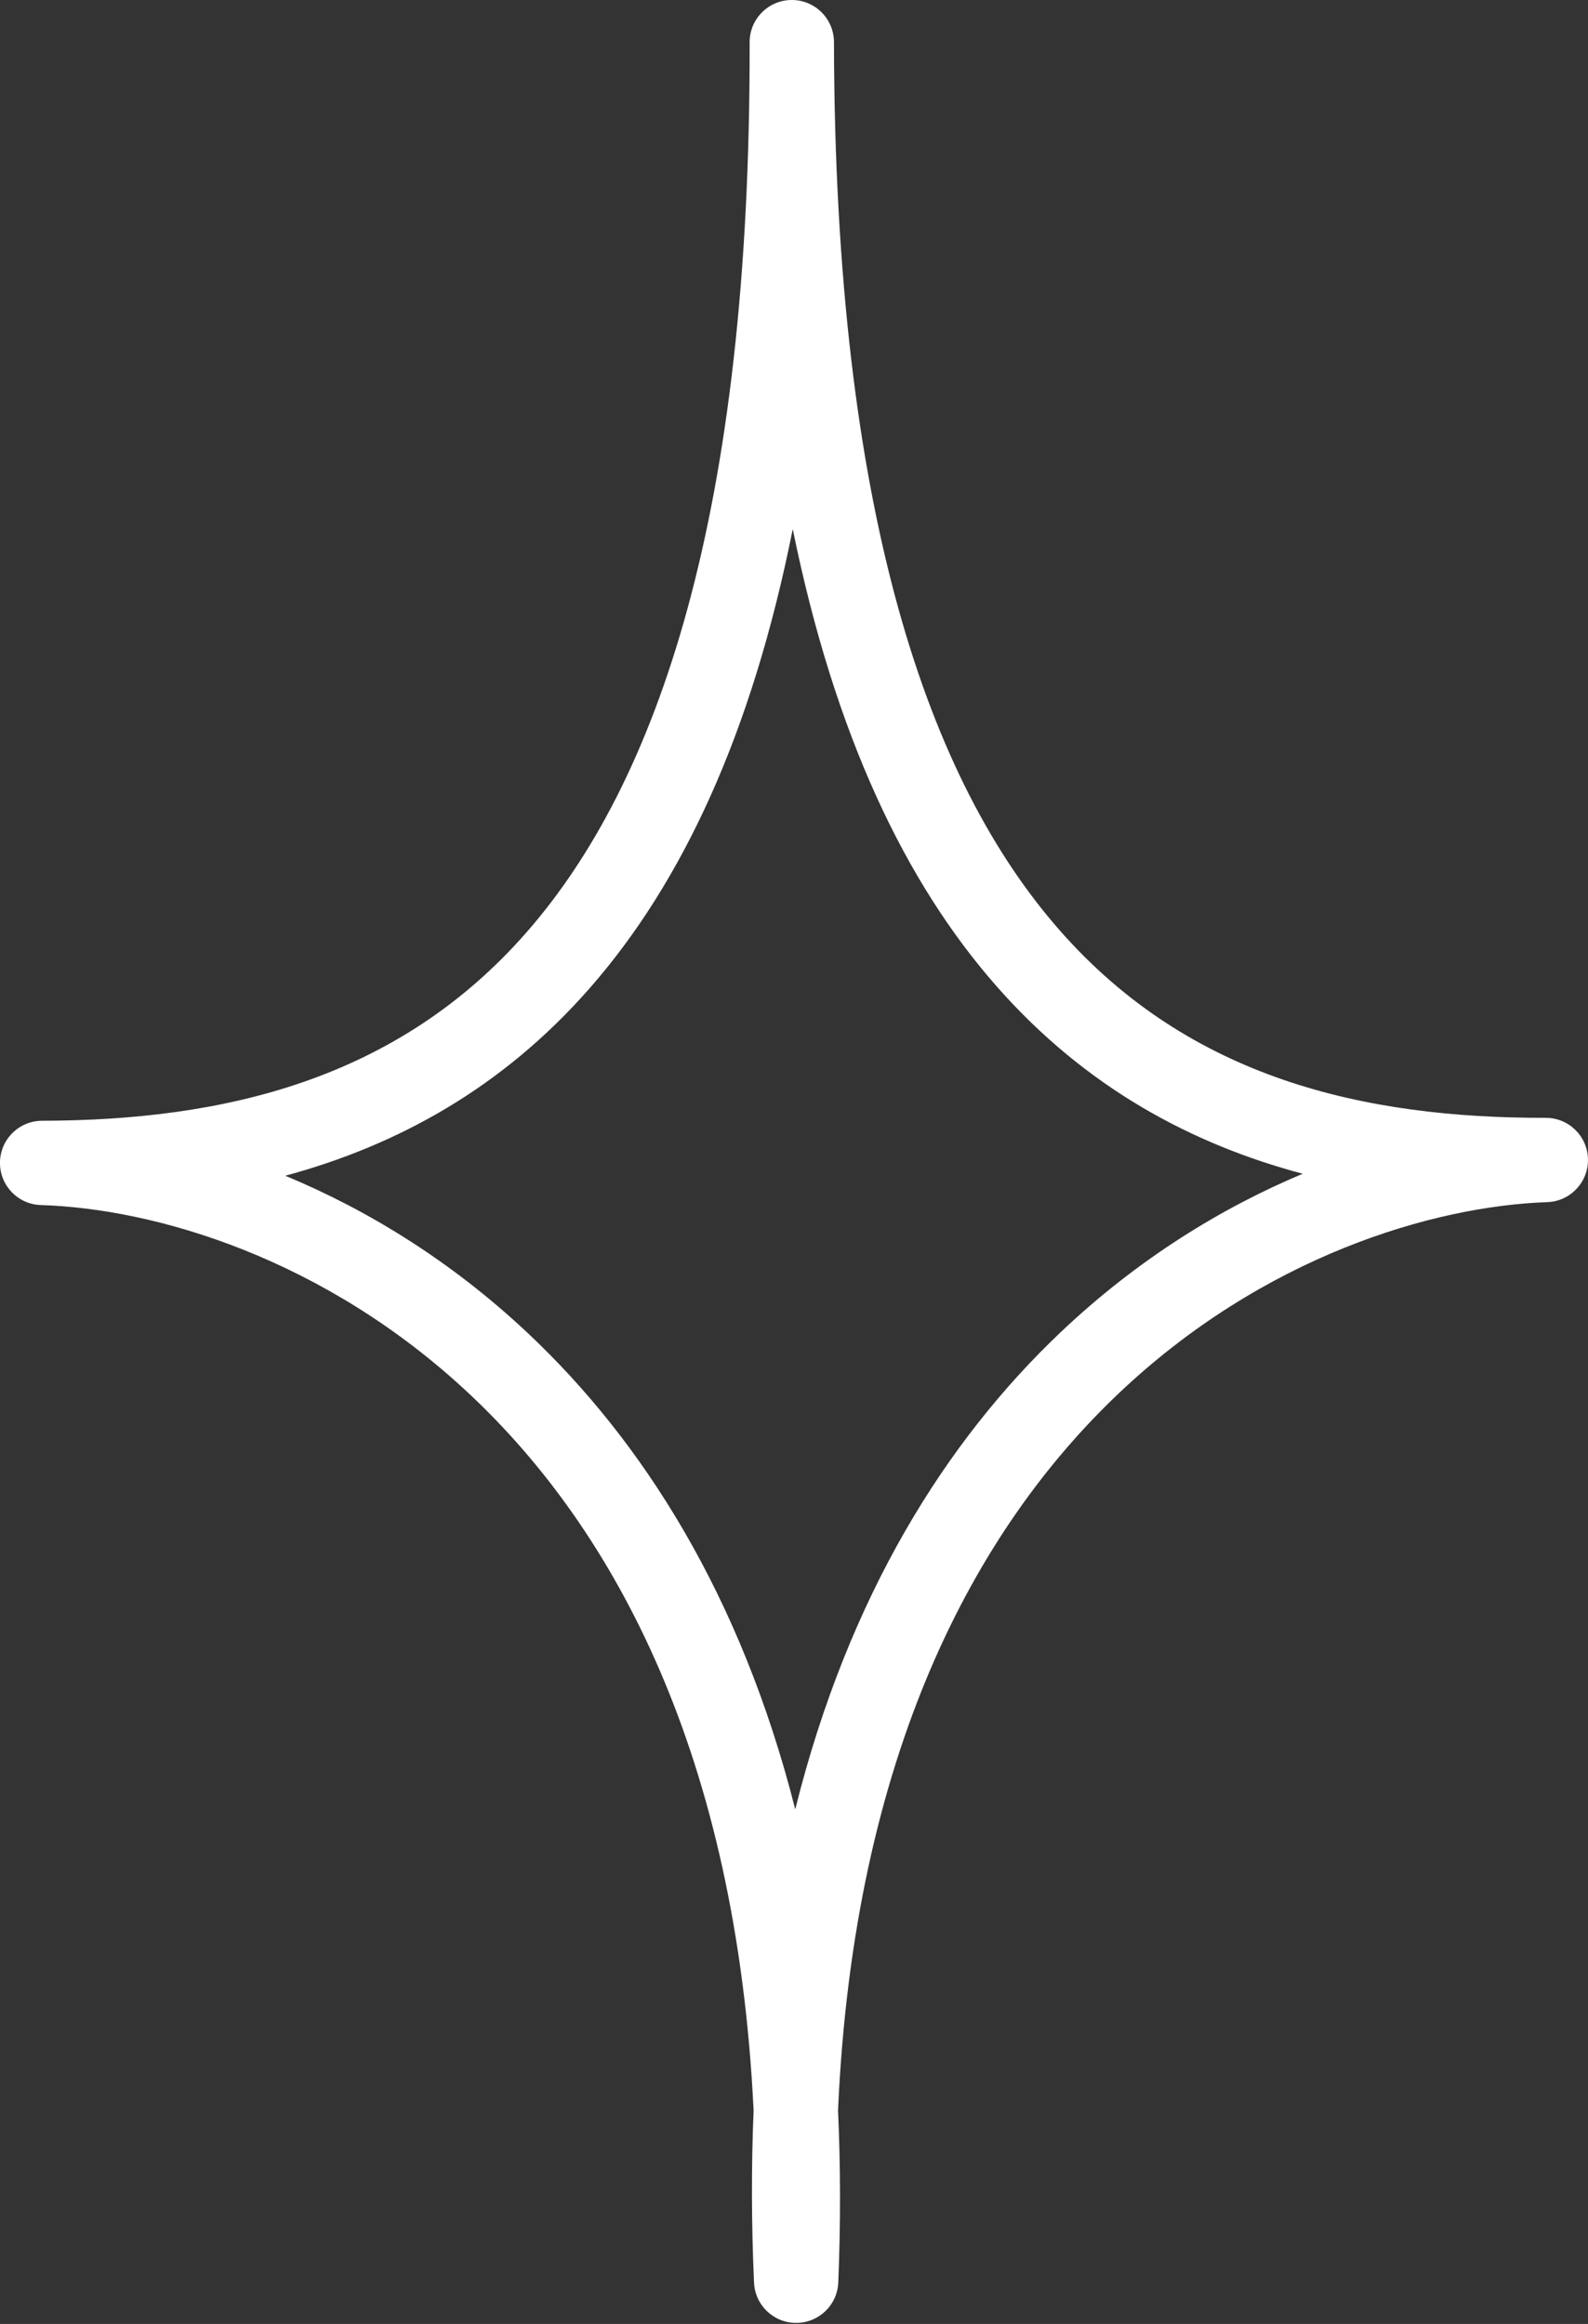 <?xml version="1.0" encoding="UTF-8"?> <svg xmlns="http://www.w3.org/2000/svg" width="151" height="221" viewBox="0 0 151 221" fill="none"><rect x="0" y="0" width="151" height="221" fill="#333333" stroke="none"/> <path fill-rule="evenodd" clip-rule="evenodd" d="M75.283 -0C77.498 -0.005 79.296 1.787 79.3 4.002C79.388 48.932 88.323 74.343 100.81 88.523C113.16 102.547 129.666 106.335 146.98 106.302C149.169 106.298 150.957 108.049 150.997 110.238C151.037 112.426 149.315 114.243 147.127 114.319C136.246 114.697 120.127 119.467 106.386 132.496C92.759 145.416 81.193 166.724 79.687 200.695C79.926 205.884 79.942 211.333 79.711 217.053C79.625 219.2 77.861 220.897 75.713 220.901C73.564 220.906 71.794 219.215 71.699 217.069C71.446 211.35 71.441 205.901 71.659 200.71C70.021 166.745 58.373 145.482 44.695 132.615C30.904 119.641 14.767 114.933 3.884 114.597C1.696 114.53 -0.033 112.72 -0.002 110.532C0.03 108.343 1.811 106.584 4 106.58C21.314 106.546 37.805 102.694 50.1 88.622C62.532 74.393 71.368 48.947 71.281 4.017C71.277 1.803 73.069 0.004 75.283 -0ZM75.381 50.313C71.462 69.952 64.782 84.006 56.139 93.898C47.723 103.531 37.684 108.952 27.127 111.808C34.846 115.012 42.832 119.852 50.19 126.774C61.079 137.018 70.455 151.689 75.618 172.06C80.701 151.669 90.02 136.962 100.869 126.676C108.2 119.725 116.167 114.854 123.873 111.62C113.305 108.805 103.246 103.423 94.792 93.823C86.111 83.965 79.376 69.937 75.381 50.313Z" fill="white"></path> </svg> 
